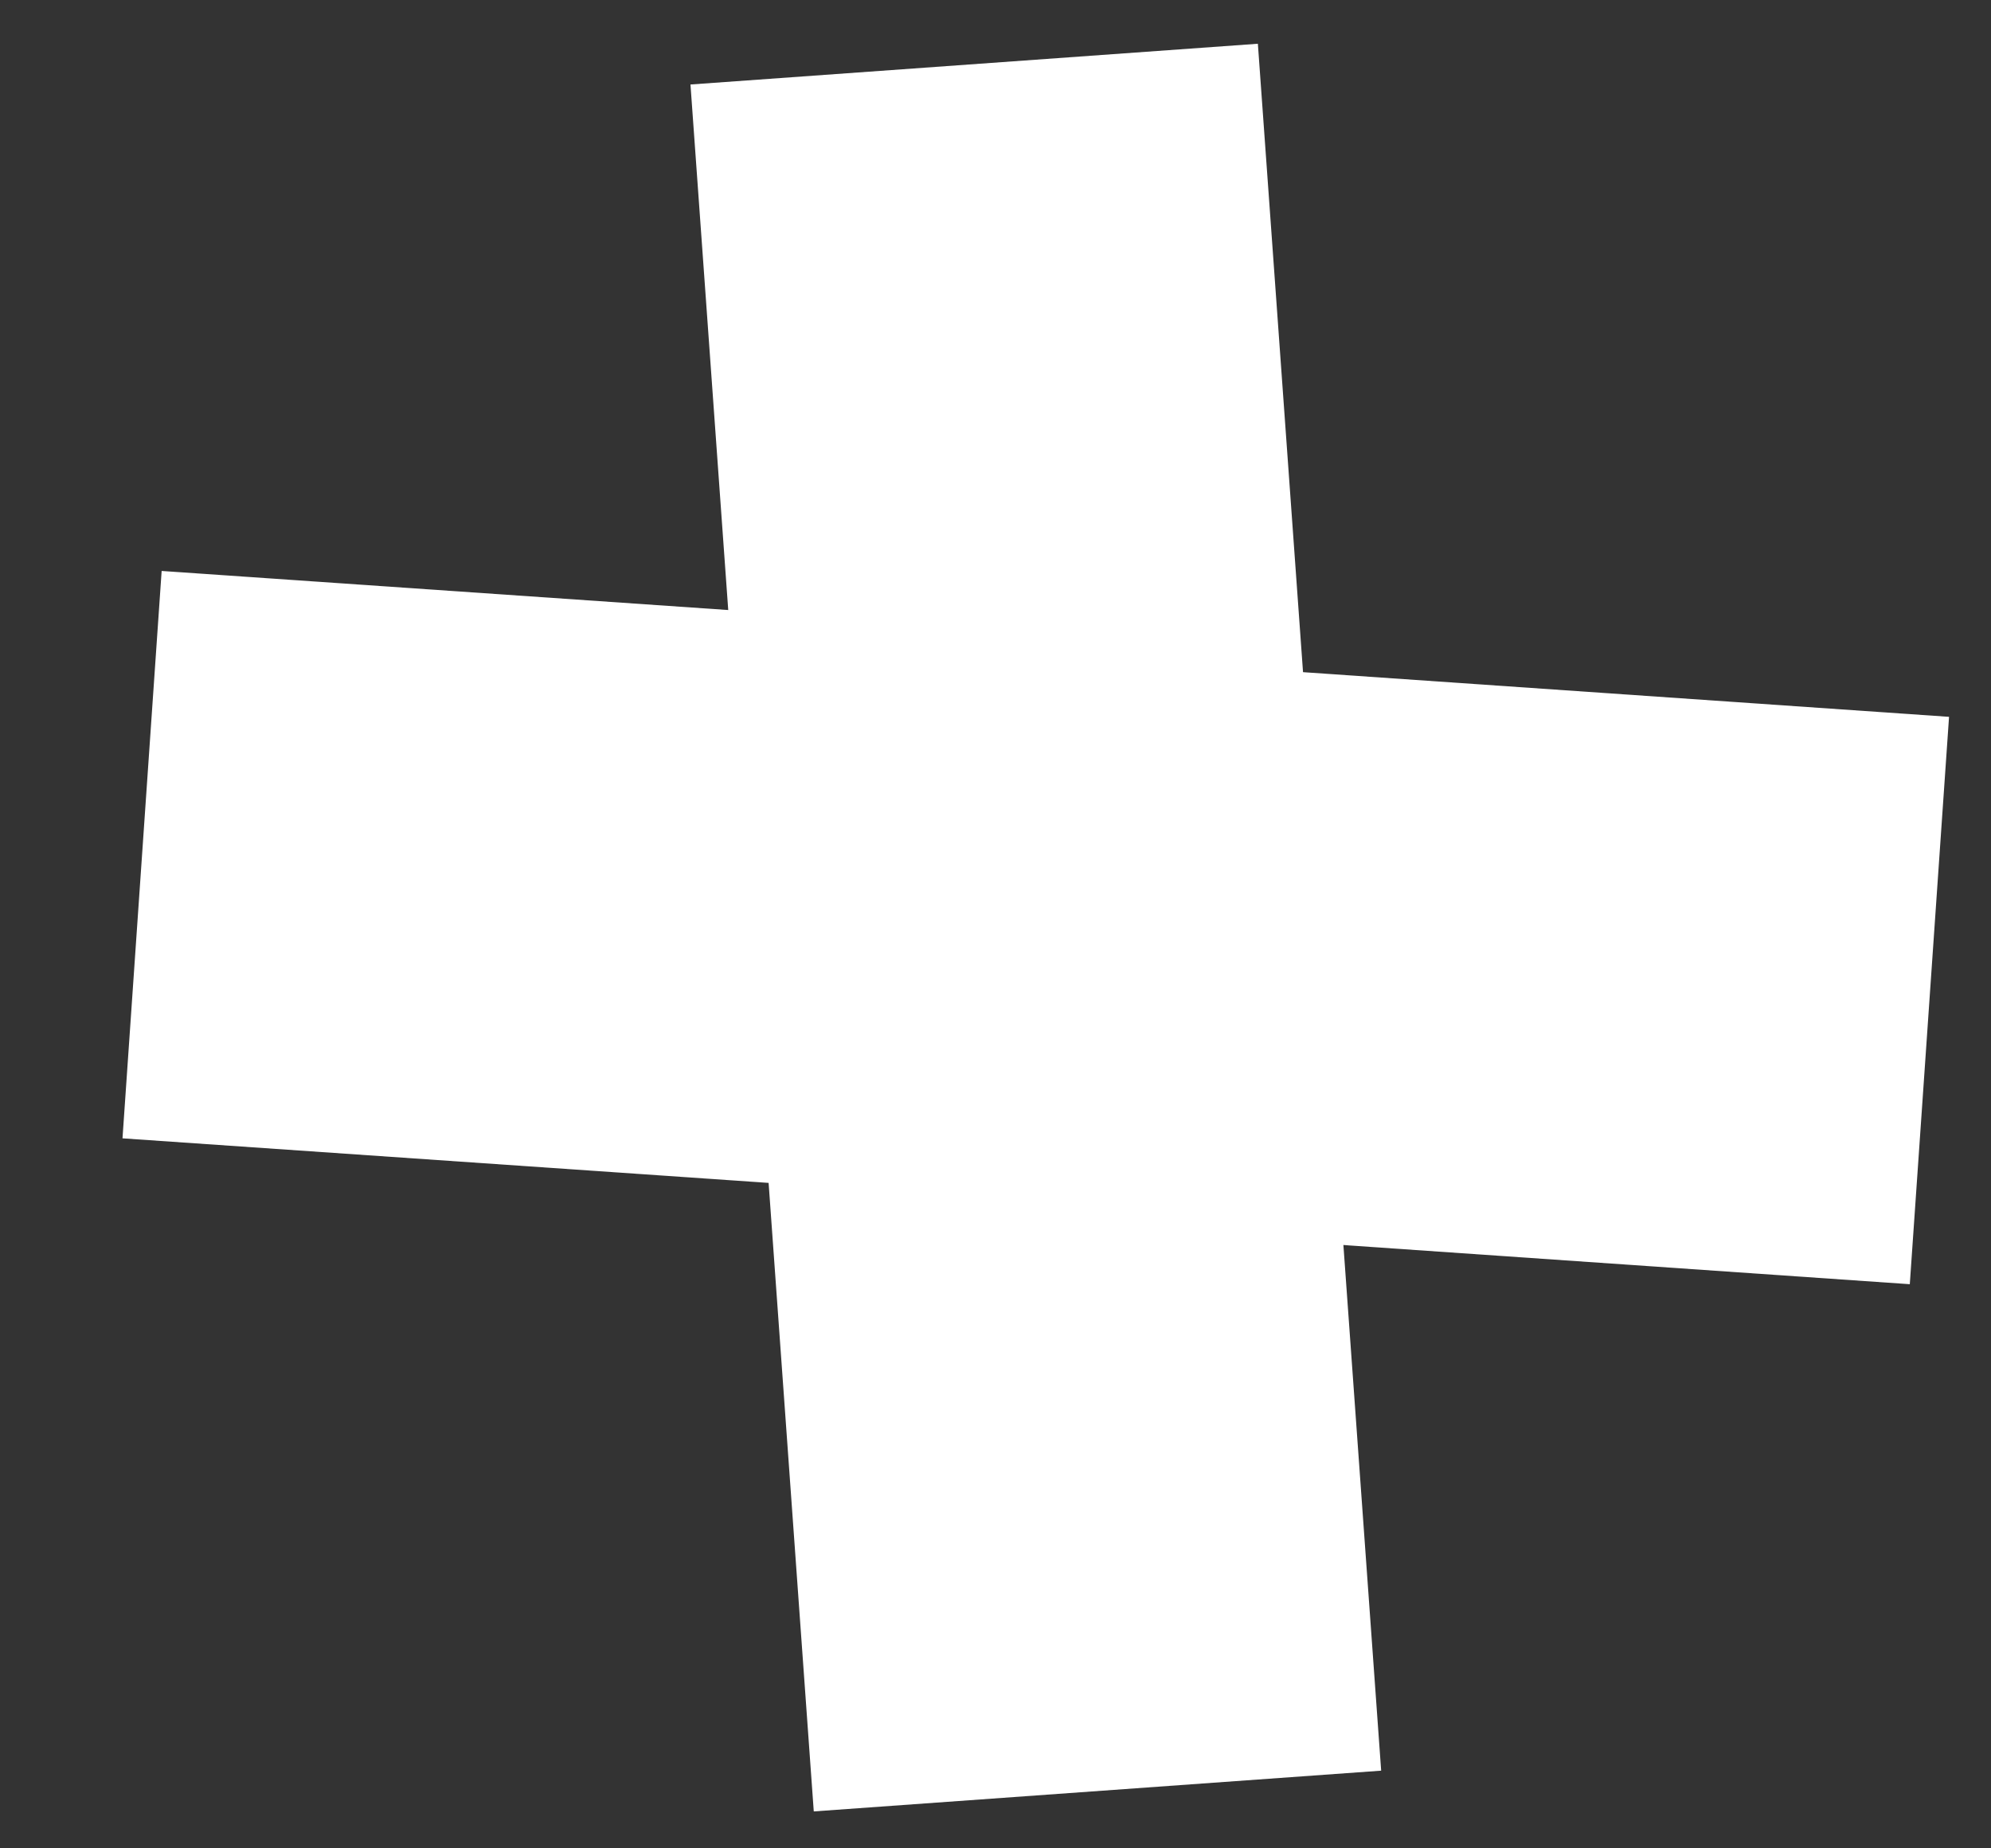 <svg width="14" height="13" viewBox="0 0 14 13" fill="none" xmlns="http://www.w3.org/2000/svg">
<rect x="0" y="0" width="14" height="13" fill="#333333" stroke="none"/>
<path d="M6.85 0.451L7.292 6.603L13.567 7.037" stroke="white" stroke-width="4"/>
<path d="M7.717 12.597L7.275 6.444L0.999 6.011" stroke="white" stroke-width="4"/>
</svg>

